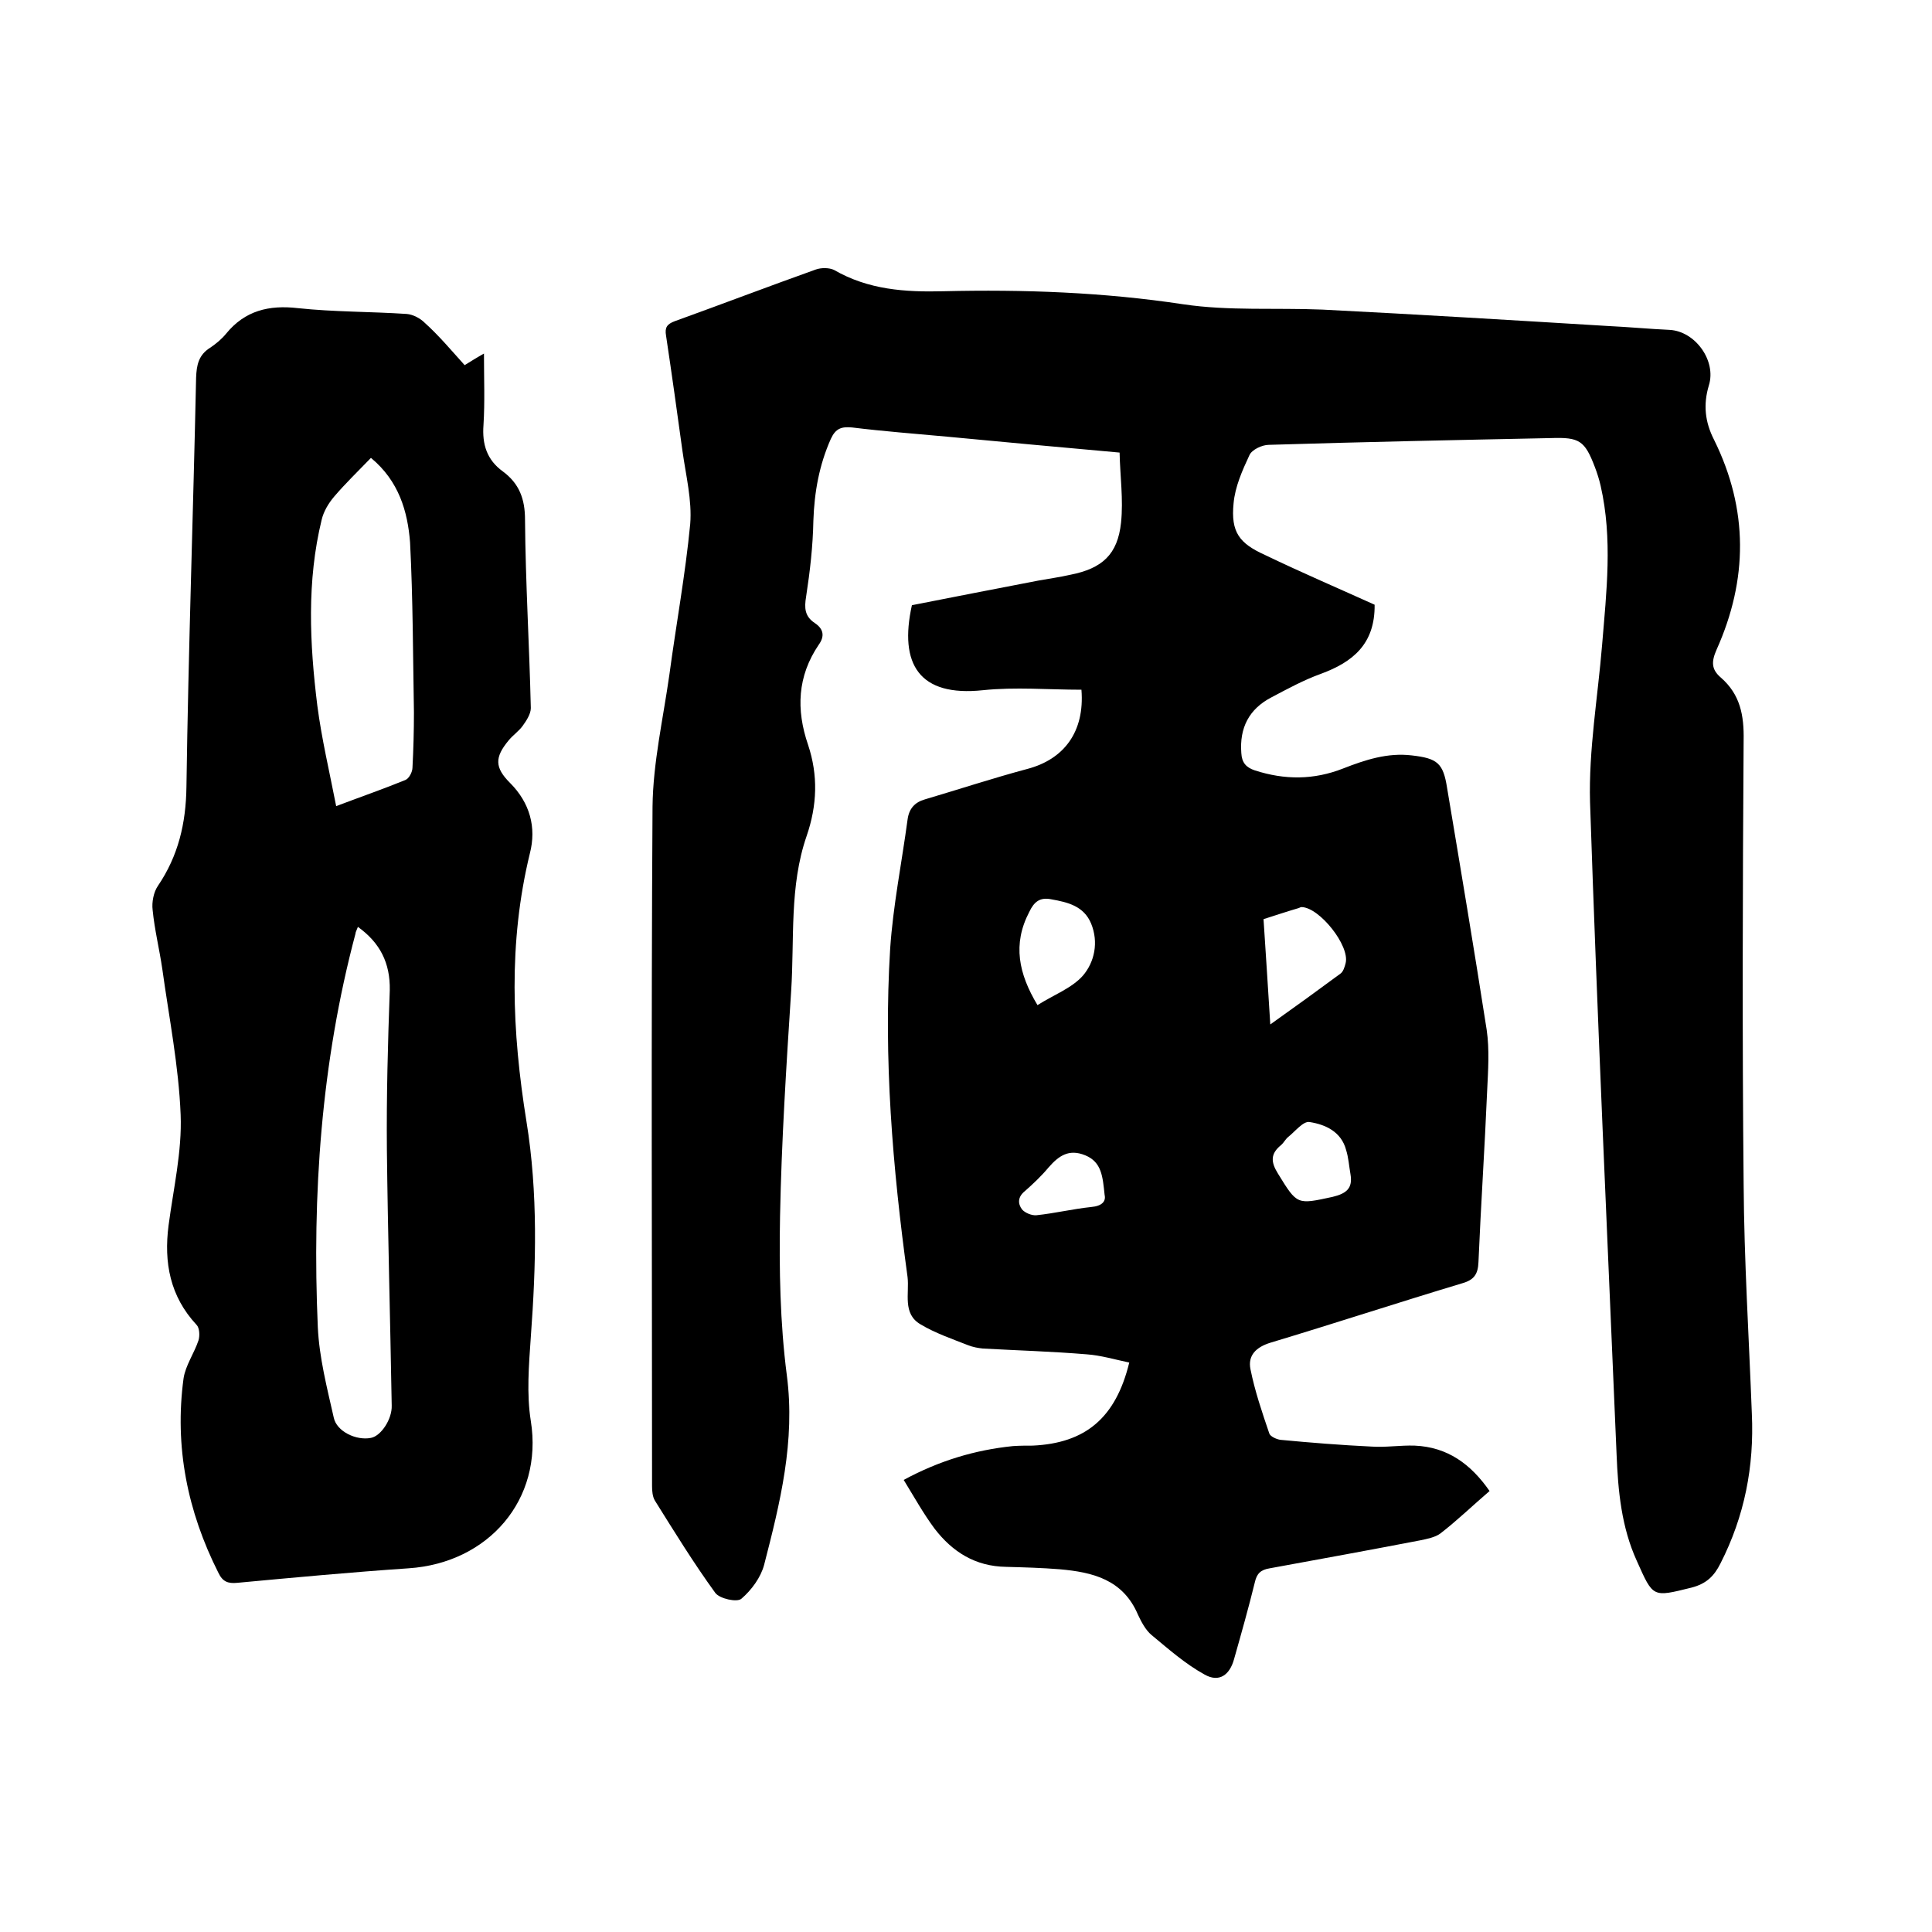 <svg enable-background="new 0 0 400 400" viewBox="0 0 400 400" xmlns="http://www.w3.org/2000/svg"><path d="m284.6 125.2c.1 8.2-4.6 11.9-11.1 14.3-3.6 1.3-6.9 3.1-10.3 4.9-4.6 2.4-6.6 6.3-6.2 11.5.1 2 1 3 2.8 3.6 6.2 2 12.2 2 18.3-.4 4.6-1.8 9.2-3.3 14.2-2.7 5.3.6 6.5 1.6 7.3 6.7 2.8 16.7 5.6 33.4 8.2 50.1.6 4.1.3 8.4.1 12.6-.5 11.8-1.3 23.7-1.8 35.5-.1 2.5-.9 3.7-3.4 4.4-13.3 4-26.4 8.3-39.7 12.3-2.9.9-4.7 2.6-4.1 5.5.9 4.5 2.4 8.9 3.9 13.3.2.6 1.5 1.2 2.3 1.3 6.3.6 12.6 1.1 18.9 1.4 2.9.2 5.9-.3 8.9-.2 6.8.3 11.6 3.8 15.5 9.4-3.5 3-6.7 6.1-10.2 8.8-1.1.8-2.7 1.1-4.1 1.4-10.4 2-20.8 3.9-31.2 5.8-1.9.3-2.7 1.1-3.1 2.9-1.3 5.3-2.8 10.6-4.3 15.9-.9 3.3-3.1 4.9-6.1 3.2-4-2.2-7.5-5.3-11-8.2-1.2-1-2.1-2.7-2.8-4.2-3.1-7.3-9.4-8.8-16.2-9.4-3.7-.3-7.4-.4-11.1-.5-6.4-.1-11.1-3.1-14.8-7.9-2.3-3.1-4.2-6.5-6.4-10.1 7.4-4 14.8-6.2 22.6-7 1.4-.1 2.8-.1 4.1-.1 10.9-.5 17.2-5.7 20-17.2-2.9-.6-5.9-1.5-8.8-1.7-7.2-.6-14.3-.8-21.5-1.2-1-.1-2.1-.3-3.1-.7-3.3-1.3-6.8-2.5-9.8-4.3-3.8-2.2-2.3-6.4-2.7-9.8-3.1-22.6-5-45.3-3.6-68 .6-8.9 2.4-17.8 3.6-26.7.3-2.3 1.5-3.6 3.6-4.2 7.1-2.1 14.1-4.4 21.2-6.3 7.6-2 11.9-7.7 11.2-16.4-6.8 0-13.7-.6-20.4.1-13.2 1.4-17.4-5.4-14.7-17.6 8.6-1.7 17.4-3.4 26.2-5.1 2.2-.4 4.4-.7 6.6-1.2 6.6-1.3 9.8-4.2 10.5-10.8.5-4.8-.2-9.6-.3-14.5-12.4-1.1-24.1-2.2-35.8-3.3-6.5-.6-13.1-1.1-19.6-1.9-2.2-.2-3.4.2-4.4 2.4-2.4 5.4-3.4 11-3.6 16.9-.1 5.3-.7 10.5-1.5 15.7-.4 2.4-.3 4.1 1.8 5.5 1.8 1.2 2.1 2.7.8 4.5-4.4 6.5-4.7 13.4-2.2 20.7 2.1 6.3 1.9 12.5-.3 18.9-3.6 10.4-2.5 21.4-3.2 32.1-1 15.5-2 31.1-2.3 46.6-.2 11 0 22.1 1.4 32.9 1.8 13.7-1.4 26.5-4.7 39.3-.7 2.6-2.6 5.2-4.7 7-.9.8-4.5 0-5.4-1.2-4.5-6.2-8.5-12.7-12.5-19.1-.5-.8-.6-2-.6-3 0-46.9-.2-93.8.1-140.7.1-9.1 2.2-18.2 3.5-27.4 1.4-10.4 3.3-20.7 4.3-31.1.4-4.9-.9-10.1-1.6-15.1-1.1-8-2.2-15.9-3.4-23.9-.3-1.7.2-2.4 1.8-3 9.7-3.5 19.4-7.2 29.2-10.7 1.1-.4 2.8-.4 3.8.1 7.1 4.1 14.7 4.6 22.6 4.4 16.6-.4 33.2.2 49.7 2.7 9.4 1.4 19.2.7 28.8 1.1 19.8 1 39.5 2.2 59.2 3.4 4.2.2 8.4.6 12.7.8 5.3.3 9.7 6.4 8.1 11.5-1.2 4-.8 7.6 1.1 11.3 7.1 14.4 7 28.9.5 43.4-1.1 2.5-1.1 4.1.9 5.8 4 3.5 4.8 7.8 4.7 13-.2 30.6-.3 61.2 0 91.8.1 15.9 1.1 31.7 1.7 47.6.5 10.9-1.5 21.2-6.5 31-1.3 2.6-2.9 4.2-6 5-8.1 2-7.9 2.1-11.3-5.5-3.2-7-3.9-14.5-4.2-22-1.9-45-4-90.1-5.5-135.1-.3-10.8 1.6-21.7 2.5-32.6.9-11 2.2-21.9-.3-32.9-.3-1.3-.7-2.6-1.2-3.9-2.1-5.5-3.2-6.2-9.1-6-19.5.4-38.9.8-58.4 1.4-1.4 0-3.5 1-4 2.1-1.5 3.2-3 6.6-3.3 10-.6 6 1.2 8.3 6.5 10.7 7.7 3.7 15.4 7 22.7 10.3zm-23 65.1c.5 7.2.9 14.2 1.4 21.8 5.2-3.7 9.9-7.1 14.5-10.5.6-.4.9-1.4 1.1-2.2.9-3.6-5.4-11.5-9.1-11.6-.2 0-.4.1-.6.2-2.4.7-4.8 1.5-7.3 2.3zm-46.8 17.8c3.3-2.1 7.1-3.5 9.4-6.1 2.4-2.8 3.3-6.9 1.7-10.8-1.5-3.6-4.8-4.4-8.2-5-2.4-.5-3.6.5-4.6 2.6-3.5 6.7-2.2 12.8 1.7 19.3zm64.8 35c-.3-1.7-.4-3.4-.9-5-1-3.8-4.3-5.3-7.6-5.8-1.3-.2-3 2-4.4 3.1-.6.5-.9 1.2-1.5 1.7-2.2 1.8-2.1 3.5-.6 5.9 4 6.5 3.9 6.4 11.3 4.8 2.9-.7 4.2-1.8 3.7-4.7zm-50.9 4.3c-.4-3.8-.6-6.8-4-8.2s-5.5.1-7.6 2.5c-1.5 1.8-3.2 3.4-4.9 4.9-1.5 1.2-1.5 2.6-.6 3.8.6.7 2 1.3 3 1.2 3.8-.4 7.5-1.3 11.3-1.7 2.3-.2 3.1-1.2 2.8-2.5z"/><path d="m96.2 75.6c1.3-.8 2.4-1.5 4-2.4 0 5.2.2 10-.1 14.8-.3 4 .7 7.2 4 9.6 3.4 2.5 4.6 5.7 4.6 10 .1 13 .9 26 1.2 39 0 1.2-.9 2.6-1.7 3.7s-2 1.9-2.9 3c-2.9 3.5-2.9 5.6.3 8.8 4.1 4.1 5.5 9.2 4.1 14.6-4.5 18.5-3.7 36.9-.7 55.5 2.4 14.8 2 29.7.9 44.6-.4 5.8-.9 11.8 0 17.4 2.6 16.3-8.8 29.4-25.3 30.5-11.8.8-23.6 1.9-35.4 3-2 .2-3.1-.2-4-2.1-6.4-12.7-9.1-26.1-7.2-40.2.4-2.7 2.2-5.2 3.1-7.9.3-1 .2-2.6-.4-3.2-5.5-5.9-6.8-12.9-5.8-20.6 1-7.6 2.8-15.3 2.5-22.9-.4-10.1-2.4-20.1-3.8-30.2-.6-4.1-1.6-8.1-2-12.2-.2-1.6.2-3.7 1.1-5 4.2-6.2 5.8-12.9 5.9-20.5.4-28.3 1.4-56.5 2-84.7.1-2.6.5-4.7 2.9-6.2 1.2-.8 2.4-1.8 3.3-2.9 3.9-4.8 8.9-6 14.9-5.3 7.5.8 15 .7 22.5 1.2 1.3.1 2.8.9 3.7 1.8 3 2.7 5.5 5.7 8.3 8.8zm-22.1 116.3c-.3.8-.5 1.1-.5 1.4-7.1 26.7-9 54-7.8 81.5.3 6.3 1.9 12.5 3.3 18.7.6 2.9 4.7 4.8 7.7 4.2 2.1-.4 4.4-3.9 4.3-6.7-.3-17.7-.8-35.3-1-53-.1-11 .2-22 .6-33 .1-5.6-2-9.8-6.6-13.1zm2.7-97.1c-2.7 2.8-5.3 5.3-7.6 8-1.2 1.4-2.2 3.1-2.6 4.8-3.1 12.7-2.5 25.6-.9 38.5.9 6.9 2.5 13.6 3.9 20.8 5.3-2 9.9-3.6 14.3-5.4.8-.3 1.5-1.7 1.5-2.6.2-3.8.3-7.6.3-11.4-.2-11.7-.2-23.5-.8-35.2-.5-6.4-2.3-12.7-8.1-17.5z"/></svg>
